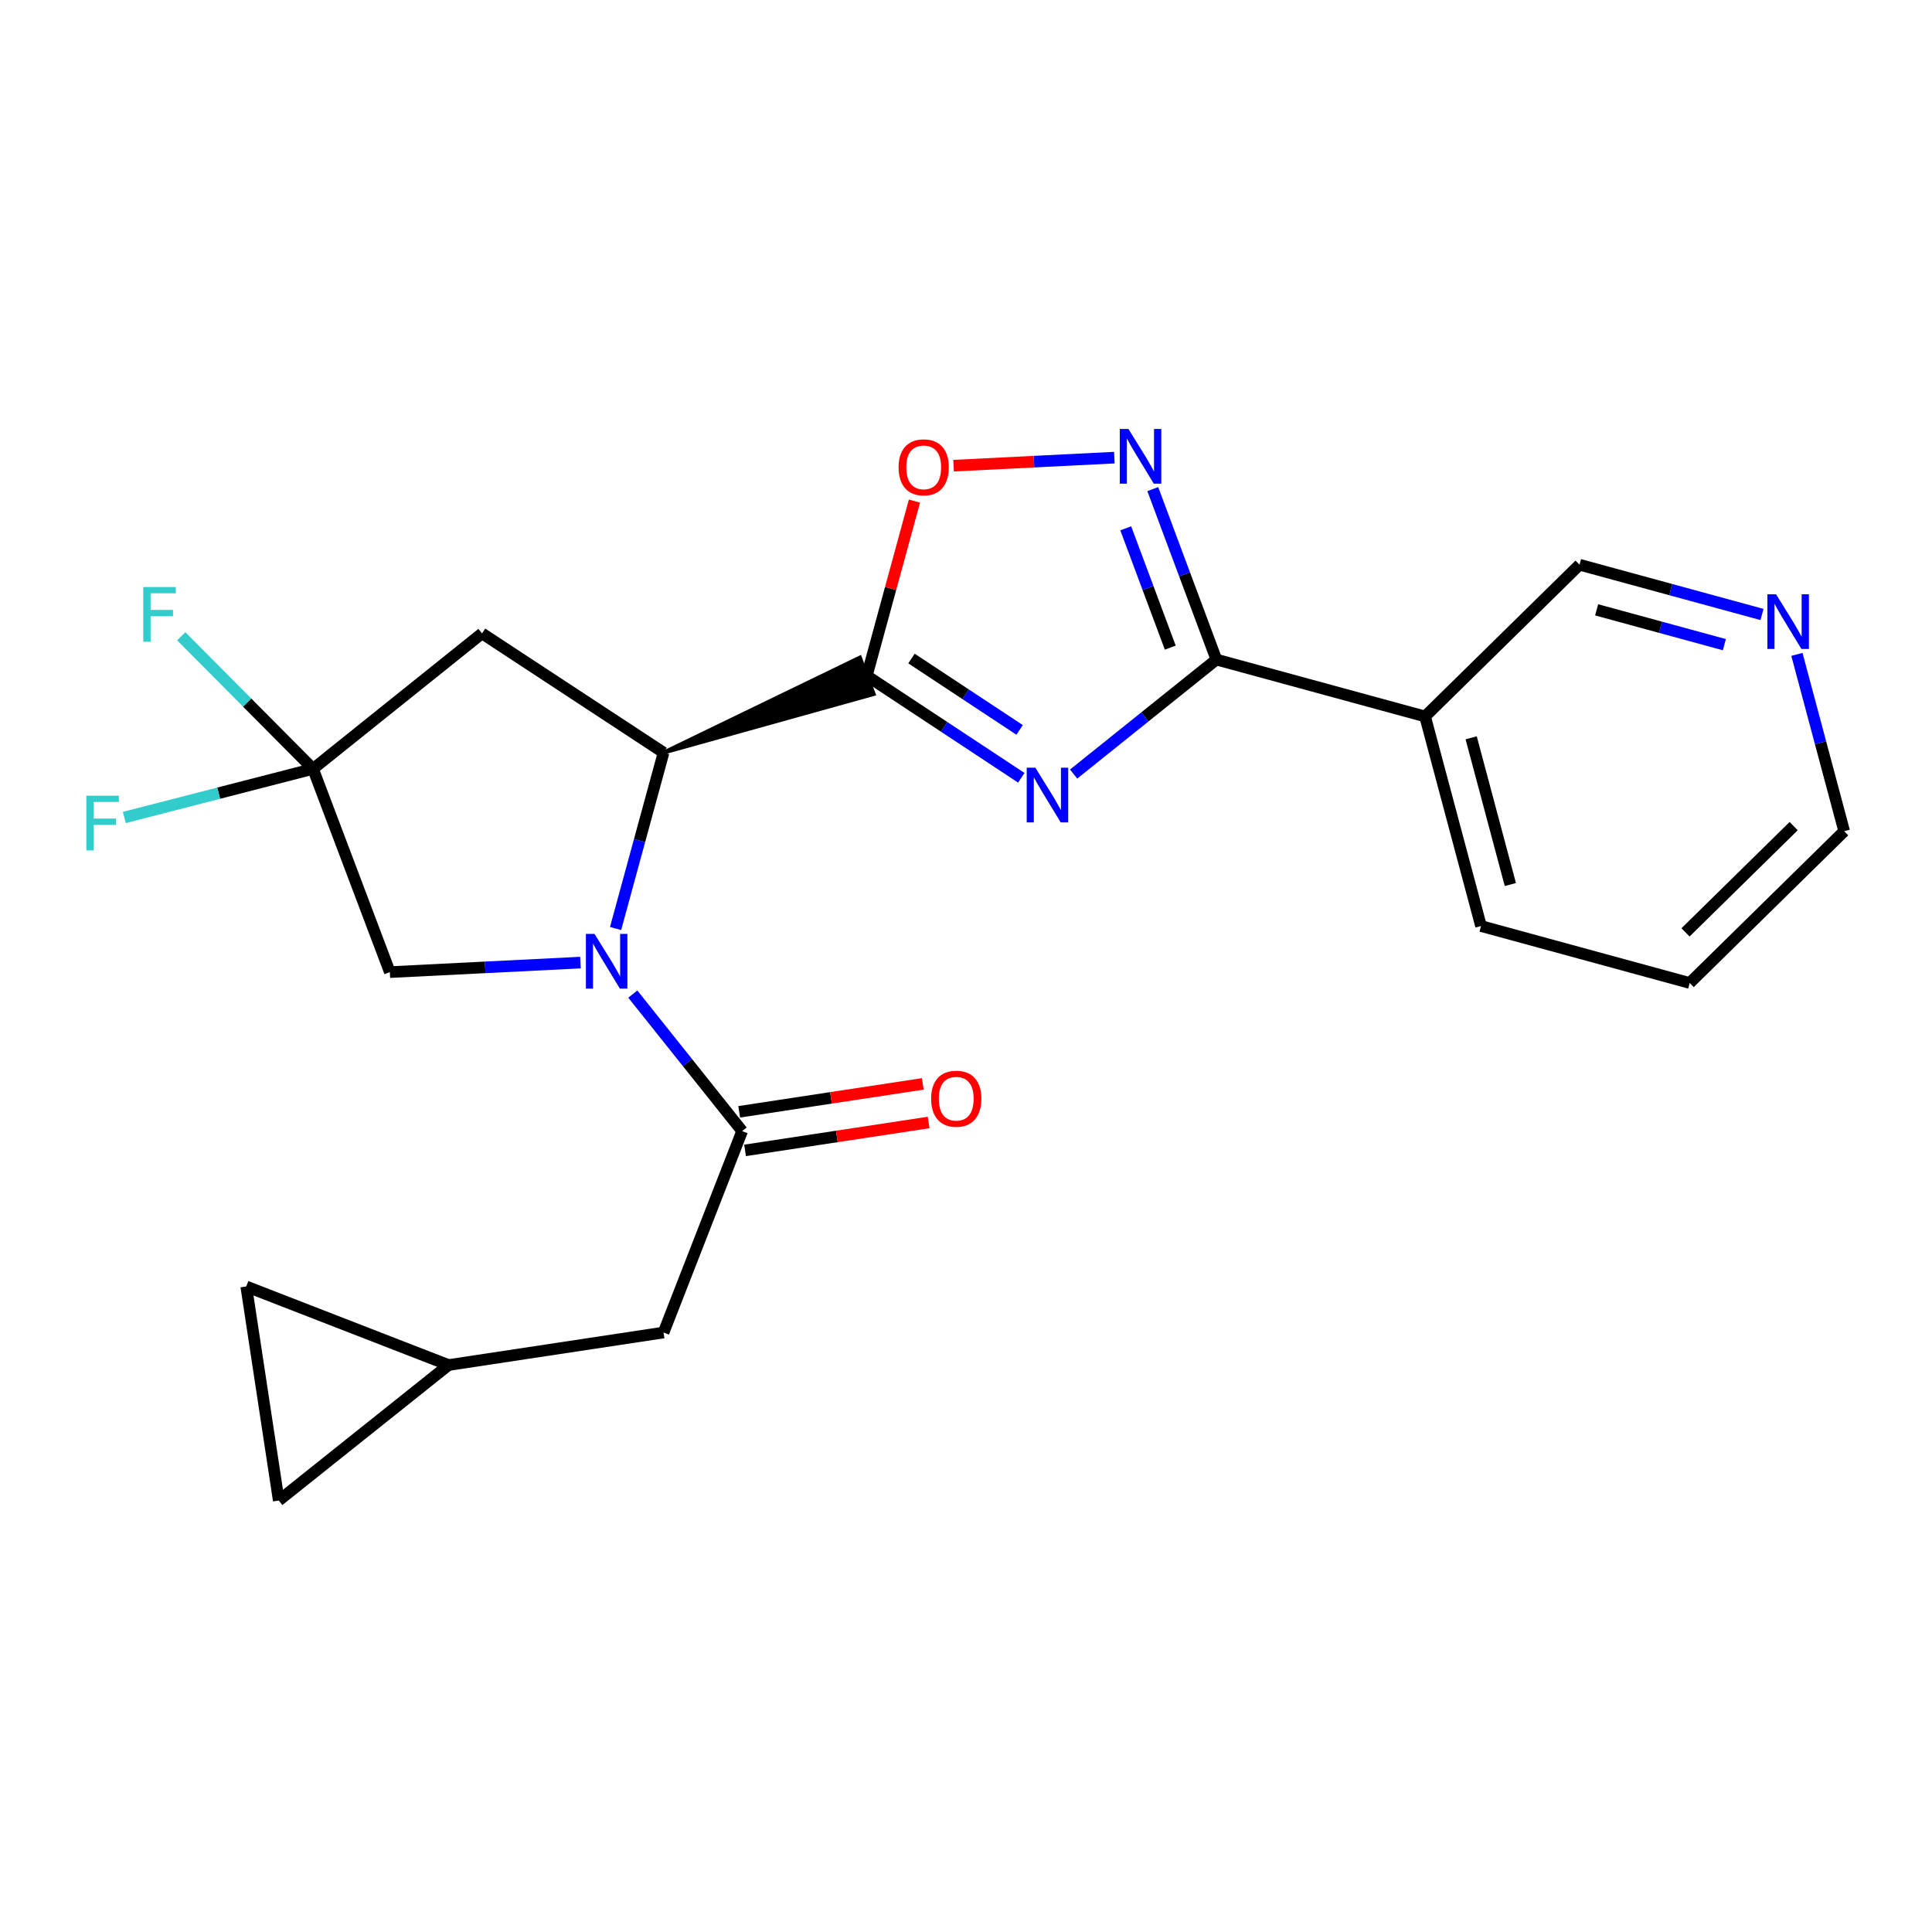 <?xml version='1.0' encoding='iso-8859-1'?>
<svg version='1.1' baseProfile='full'
              xmlns='http://www.w3.org/2000/svg'
                      xmlns:rdkit='http://www.rdkit.org/xml'
                      xmlns:xlink='http://www.w3.org/1999/xlink'
                  xml:space='preserve'
width='1000px' height='1000px' viewBox='0 0 1000 1000'>
<!-- END OF HEADER -->
<rect style='opacity:1.0;fill:#FFFFFF;stroke:none' width='1000' height='1000' x='0' y='0'> </rect>
<path class='bond-0' d='M 528.622,402.577 L 488.64,376.185' style='fill:none;fill-rule:evenodd;stroke:#0000FF;stroke-width:6px;stroke-linecap:butt;stroke-linejoin:miter;stroke-opacity:1' />
<path class='bond-0' d='M 488.64,376.185 L 448.657,349.792' style='fill:none;fill-rule:evenodd;stroke:#000000;stroke-width:6px;stroke-linecap:butt;stroke-linejoin:miter;stroke-opacity:1' />
<path class='bond-0' d='M 527.756,377.801 L 499.768,359.326' style='fill:none;fill-rule:evenodd;stroke:#0000FF;stroke-width:6px;stroke-linecap:butt;stroke-linejoin:miter;stroke-opacity:1' />
<path class='bond-0' d='M 499.768,359.326 L 471.78,340.851' style='fill:none;fill-rule:evenodd;stroke:#000000;stroke-width:6px;stroke-linecap:butt;stroke-linejoin:miter;stroke-opacity:1' />
<path class='bond-2' d='M 555.705,400.654 L 592.651,371.02' style='fill:none;fill-rule:evenodd;stroke:#0000FF;stroke-width:6px;stroke-linecap:butt;stroke-linejoin:miter;stroke-opacity:1' />
<path class='bond-2' d='M 592.651,371.02 L 629.598,341.386' style='fill:none;fill-rule:evenodd;stroke:#000000;stroke-width:6px;stroke-linecap:butt;stroke-linejoin:miter;stroke-opacity:1' />
<path class='bond-3' d='M 343.457,389.553 L 452.228,359.24 L 445.086,340.344 Z' style='fill:#000000;fill-rule:evenodd;fill-opacity:1;stroke:#000000;stroke-width:2px;stroke-linecap:butt;stroke-linejoin:miter;stroke-opacity:1;' />
<path class='bond-6' d='M 448.657,349.792 L 460.987,304.58' style='fill:none;fill-rule:evenodd;stroke:#000000;stroke-width:6px;stroke-linecap:butt;stroke-linejoin:miter;stroke-opacity:1' />
<path class='bond-6' d='M 460.987,304.58 L 473.317,259.367' style='fill:none;fill-rule:evenodd;stroke:#FF0000;stroke-width:6px;stroke-linecap:butt;stroke-linejoin:miter;stroke-opacity:1' />
<path class='bond-1' d='M 318.624,480.6 L 331.041,435.077' style='fill:none;fill-rule:evenodd;stroke:#0000FF;stroke-width:6px;stroke-linecap:butt;stroke-linejoin:miter;stroke-opacity:1' />
<path class='bond-1' d='M 331.041,435.077 L 343.457,389.553' style='fill:none;fill-rule:evenodd;stroke:#000000;stroke-width:6px;stroke-linecap:butt;stroke-linejoin:miter;stroke-opacity:1' />
<path class='bond-5' d='M 327.539,514.53 L 355.833,549.992' style='fill:none;fill-rule:evenodd;stroke:#0000FF;stroke-width:6px;stroke-linecap:butt;stroke-linejoin:miter;stroke-opacity:1' />
<path class='bond-5' d='M 355.833,549.992 L 384.128,585.454' style='fill:none;fill-rule:evenodd;stroke:#000000;stroke-width:6px;stroke-linecap:butt;stroke-linejoin:miter;stroke-opacity:1' />
<path class='bond-10' d='M 300.449,498.236 L 251.117,500.703' style='fill:none;fill-rule:evenodd;stroke:#0000FF;stroke-width:6px;stroke-linecap:butt;stroke-linejoin:miter;stroke-opacity:1' />
<path class='bond-10' d='M 251.117,500.703 L 201.784,503.17' style='fill:none;fill-rule:evenodd;stroke:#000000;stroke-width:6px;stroke-linecap:butt;stroke-linejoin:miter;stroke-opacity:1' />
<path class='bond-4' d='M 629.598,341.386 L 613.136,297.276' style='fill:none;fill-rule:evenodd;stroke:#000000;stroke-width:6px;stroke-linecap:butt;stroke-linejoin:miter;stroke-opacity:1' />
<path class='bond-4' d='M 613.136,297.276 L 596.673,253.165' style='fill:none;fill-rule:evenodd;stroke:#0000FF;stroke-width:6px;stroke-linecap:butt;stroke-linejoin:miter;stroke-opacity:1' />
<path class='bond-4' d='M 605.734,335.216 L 594.21,304.339' style='fill:none;fill-rule:evenodd;stroke:#000000;stroke-width:6px;stroke-linecap:butt;stroke-linejoin:miter;stroke-opacity:1' />
<path class='bond-4' d='M 594.21,304.339 L 582.686,273.461' style='fill:none;fill-rule:evenodd;stroke:#0000FF;stroke-width:6px;stroke-linecap:butt;stroke-linejoin:miter;stroke-opacity:1' />
<path class='bond-9' d='M 629.598,341.386 L 737.614,370.834' style='fill:none;fill-rule:evenodd;stroke:#000000;stroke-width:6px;stroke-linecap:butt;stroke-linejoin:miter;stroke-opacity:1' />
<path class='bond-8' d='M 343.457,389.553 L 249.491,327.841' style='fill:none;fill-rule:evenodd;stroke:#000000;stroke-width:6px;stroke-linecap:butt;stroke-linejoin:miter;stroke-opacity:1' />
<path class='bond-23' d='M 576.792,236.875 L 535.184,238.955' style='fill:none;fill-rule:evenodd;stroke:#0000FF;stroke-width:6px;stroke-linecap:butt;stroke-linejoin:miter;stroke-opacity:1' />
<path class='bond-23' d='M 535.184,238.955 L 493.575,241.036' style='fill:none;fill-rule:evenodd;stroke:#FF0000;stroke-width:6px;stroke-linecap:butt;stroke-linejoin:miter;stroke-opacity:1' />
<path class='bond-11' d='M 384.128,585.454 L 343.457,689.711' style='fill:none;fill-rule:evenodd;stroke:#000000;stroke-width:6px;stroke-linecap:butt;stroke-linejoin:miter;stroke-opacity:1' />
<path class='bond-15' d='M 385.646,595.439 L 433.155,588.218' style='fill:none;fill-rule:evenodd;stroke:#000000;stroke-width:6px;stroke-linecap:butt;stroke-linejoin:miter;stroke-opacity:1' />
<path class='bond-15' d='M 433.155,588.218 L 480.665,580.996' style='fill:none;fill-rule:evenodd;stroke:#FF0000;stroke-width:6px;stroke-linecap:butt;stroke-linejoin:miter;stroke-opacity:1' />
<path class='bond-15' d='M 382.61,575.468 L 430.12,568.247' style='fill:none;fill-rule:evenodd;stroke:#000000;stroke-width:6px;stroke-linecap:butt;stroke-linejoin:miter;stroke-opacity:1' />
<path class='bond-15' d='M 430.12,568.247 L 477.63,561.025' style='fill:none;fill-rule:evenodd;stroke:#FF0000;stroke-width:6px;stroke-linecap:butt;stroke-linejoin:miter;stroke-opacity:1' />
<path class='bond-7' d='M 162.023,397.97 L 249.491,327.841' style='fill:none;fill-rule:evenodd;stroke:#000000;stroke-width:6px;stroke-linecap:butt;stroke-linejoin:miter;stroke-opacity:1' />
<path class='bond-17' d='M 162.023,397.97 L 113.182,410.547' style='fill:none;fill-rule:evenodd;stroke:#000000;stroke-width:6px;stroke-linecap:butt;stroke-linejoin:miter;stroke-opacity:1' />
<path class='bond-17' d='M 113.182,410.547 L 64.34,423.123' style='fill:none;fill-rule:evenodd;stroke:#33CCCC;stroke-width:6px;stroke-linecap:butt;stroke-linejoin:miter;stroke-opacity:1' />
<path class='bond-18' d='M 162.023,397.97 L 127.914,363.645' style='fill:none;fill-rule:evenodd;stroke:#000000;stroke-width:6px;stroke-linecap:butt;stroke-linejoin:miter;stroke-opacity:1' />
<path class='bond-18' d='M 127.914,363.645 L 93.806,329.32' style='fill:none;fill-rule:evenodd;stroke:#33CCCC;stroke-width:6px;stroke-linecap:butt;stroke-linejoin:miter;stroke-opacity:1' />
<path class='bond-24' d='M 162.023,397.97 L 201.784,503.17' style='fill:none;fill-rule:evenodd;stroke:#000000;stroke-width:6px;stroke-linecap:butt;stroke-linejoin:miter;stroke-opacity:1' />
<path class='bond-19' d='M 737.614,370.834 L 817.563,292.299' style='fill:none;fill-rule:evenodd;stroke:#000000;stroke-width:6px;stroke-linecap:butt;stroke-linejoin:miter;stroke-opacity:1' />
<path class='bond-20' d='M 737.614,370.834 L 766.58,479.322' style='fill:none;fill-rule:evenodd;stroke:#000000;stroke-width:6px;stroke-linecap:butt;stroke-linejoin:miter;stroke-opacity:1' />
<path class='bond-20' d='M 761.476,381.897 L 781.752,457.838' style='fill:none;fill-rule:evenodd;stroke:#000000;stroke-width:6px;stroke-linecap:butt;stroke-linejoin:miter;stroke-opacity:1' />
<path class='bond-12' d='M 343.457,689.711 L 232.164,706.544' style='fill:none;fill-rule:evenodd;stroke:#000000;stroke-width:6px;stroke-linecap:butt;stroke-linejoin:miter;stroke-opacity:1' />
<path class='bond-13' d='M 232.164,706.544 L 144.28,776.674' style='fill:none;fill-rule:evenodd;stroke:#000000;stroke-width:6px;stroke-linecap:butt;stroke-linejoin:miter;stroke-opacity:1' />
<path class='bond-14' d='M 232.164,706.544 L 127.458,665.874' style='fill:none;fill-rule:evenodd;stroke:#000000;stroke-width:6px;stroke-linecap:butt;stroke-linejoin:miter;stroke-opacity:1' />
<path class='bond-26' d='M 144.28,776.674 L 127.458,665.874' style='fill:none;fill-rule:evenodd;stroke:#000000;stroke-width:6px;stroke-linecap:butt;stroke-linejoin:miter;stroke-opacity:1' />
<path class='bond-16' d='M 912.008,318.055 L 864.786,305.177' style='fill:none;fill-rule:evenodd;stroke:#0000FF;stroke-width:6px;stroke-linecap:butt;stroke-linejoin:miter;stroke-opacity:1' />
<path class='bond-16' d='M 864.786,305.177 L 817.563,292.299' style='fill:none;fill-rule:evenodd;stroke:#000000;stroke-width:6px;stroke-linecap:butt;stroke-linejoin:miter;stroke-opacity:1' />
<path class='bond-16' d='M 892.527,333.681 L 859.471,324.666' style='fill:none;fill-rule:evenodd;stroke:#0000FF;stroke-width:6px;stroke-linecap:butt;stroke-linejoin:miter;stroke-opacity:1' />
<path class='bond-16' d='M 859.471,324.666 L 826.415,315.651' style='fill:none;fill-rule:evenodd;stroke:#000000;stroke-width:6px;stroke-linecap:butt;stroke-linejoin:miter;stroke-opacity:1' />
<path class='bond-25' d='M 930.082,338.714 L 942.314,384.469' style='fill:none;fill-rule:evenodd;stroke:#0000FF;stroke-width:6px;stroke-linecap:butt;stroke-linejoin:miter;stroke-opacity:1' />
<path class='bond-25' d='M 942.314,384.469 L 954.545,430.224' style='fill:none;fill-rule:evenodd;stroke:#000000;stroke-width:6px;stroke-linecap:butt;stroke-linejoin:miter;stroke-opacity:1' />
<path class='bond-22' d='M 766.58,479.322 L 874.585,508.793' style='fill:none;fill-rule:evenodd;stroke:#000000;stroke-width:6px;stroke-linecap:butt;stroke-linejoin:miter;stroke-opacity:1' />
<path class='bond-21' d='M 954.545,430.224 L 874.585,508.793' style='fill:none;fill-rule:evenodd;stroke:#000000;stroke-width:6px;stroke-linecap:butt;stroke-linejoin:miter;stroke-opacity:1' />
<path class='bond-21' d='M 928.393,427.6 L 872.421,482.599' style='fill:none;fill-rule:evenodd;stroke:#000000;stroke-width:6px;stroke-linecap:butt;stroke-linejoin:miter;stroke-opacity:1' />
<path  class='atom-0' d='M 535.903 397.356
L 545.183 412.356
Q 546.103 413.836, 547.583 416.516
Q 549.063 419.196, 549.143 419.356
L 549.143 397.356
L 552.903 397.356
L 552.903 425.676
L 549.023 425.676
L 539.063 409.276
Q 537.903 407.356, 536.663 405.156
Q 535.463 402.956, 535.103 402.276
L 535.103 425.676
L 531.423 425.676
L 531.423 397.356
L 535.903 397.356
' fill='#0000FF'/>
<path  class='atom-2' d='M 307.738 483.399
L 317.018 498.399
Q 317.938 499.879, 319.418 502.559
Q 320.898 505.239, 320.978 505.399
L 320.978 483.399
L 324.738 483.399
L 324.738 511.719
L 320.858 511.719
L 310.898 495.319
Q 309.738 493.399, 308.498 491.199
Q 307.298 488.999, 306.938 488.319
L 306.938 511.719
L 303.258 511.719
L 303.258 483.399
L 307.738 483.399
' fill='#0000FF'/>
<path  class='atom-5' d='M 584.081 222.038
L 593.361 237.038
Q 594.281 238.518, 595.761 241.198
Q 597.241 243.878, 597.321 244.038
L 597.321 222.038
L 601.081 222.038
L 601.081 250.358
L 597.201 250.358
L 587.241 233.958
Q 586.081 232.038, 584.841 229.838
Q 583.641 227.638, 583.281 226.958
L 583.281 250.358
L 579.601 250.358
L 579.601 222.038
L 584.081 222.038
' fill='#0000FF'/>
<path  class='atom-7' d='M 465.105 241.889
Q 465.105 235.089, 468.465 231.289
Q 471.825 227.489, 478.105 227.489
Q 484.385 227.489, 487.745 231.289
Q 491.105 235.089, 491.105 241.889
Q 491.105 248.769, 487.705 252.689
Q 484.305 256.569, 478.105 256.569
Q 471.865 256.569, 468.465 252.689
Q 465.105 248.809, 465.105 241.889
M 478.105 253.369
Q 482.425 253.369, 484.745 250.489
Q 487.105 247.569, 487.105 241.889
Q 487.105 236.329, 484.745 233.529
Q 482.425 230.689, 478.105 230.689
Q 473.785 230.689, 471.425 233.489
Q 469.105 236.289, 469.105 241.889
Q 469.105 247.609, 471.425 250.489
Q 473.785 253.369, 478.105 253.369
' fill='#FF0000'/>
<path  class='atom-16' d='M 481.95 568.689
Q 481.95 561.889, 485.31 558.089
Q 488.67 554.289, 494.95 554.289
Q 501.23 554.289, 504.59 558.089
Q 507.95 561.889, 507.95 568.689
Q 507.95 575.569, 504.55 579.489
Q 501.15 583.369, 494.95 583.369
Q 488.71 583.369, 485.31 579.489
Q 481.95 575.609, 481.95 568.689
M 494.95 580.169
Q 499.27 580.169, 501.59 577.289
Q 503.95 574.369, 503.95 568.689
Q 503.95 563.129, 501.59 560.329
Q 499.27 557.489, 494.95 557.489
Q 490.63 557.489, 488.27 560.289
Q 485.95 563.089, 485.95 568.689
Q 485.95 574.409, 488.27 577.289
Q 490.63 580.169, 494.95 580.169
' fill='#FF0000'/>
<path  class='atom-17' d='M 919.286 307.587
L 928.566 322.587
Q 929.486 324.067, 930.966 326.747
Q 932.446 329.427, 932.526 329.587
L 932.526 307.587
L 936.286 307.587
L 936.286 335.907
L 932.406 335.907
L 922.446 319.507
Q 921.286 317.587, 920.046 315.387
Q 918.846 313.187, 918.486 312.507
L 918.486 335.907
L 914.806 335.907
L 914.806 307.587
L 919.286 307.587
' fill='#0000FF'/>
<path  class='atom-18' d='M 44.689 411.855
L 61.529 411.855
L 61.529 415.095
L 48.489 415.095
L 48.489 423.695
L 60.089 423.695
L 60.089 426.975
L 48.489 426.975
L 48.489 440.175
L 44.689 440.175
L 44.689 411.855
' fill='#33CCCC'/>
<path  class='atom-19' d='M 74.148 303.85
L 90.988 303.85
L 90.988 307.09
L 77.948 307.09
L 77.948 315.69
L 89.548 315.69
L 89.548 318.97
L 77.948 318.97
L 77.948 332.17
L 74.148 332.17
L 74.148 303.85
' fill='#33CCCC'/>
</svg>
